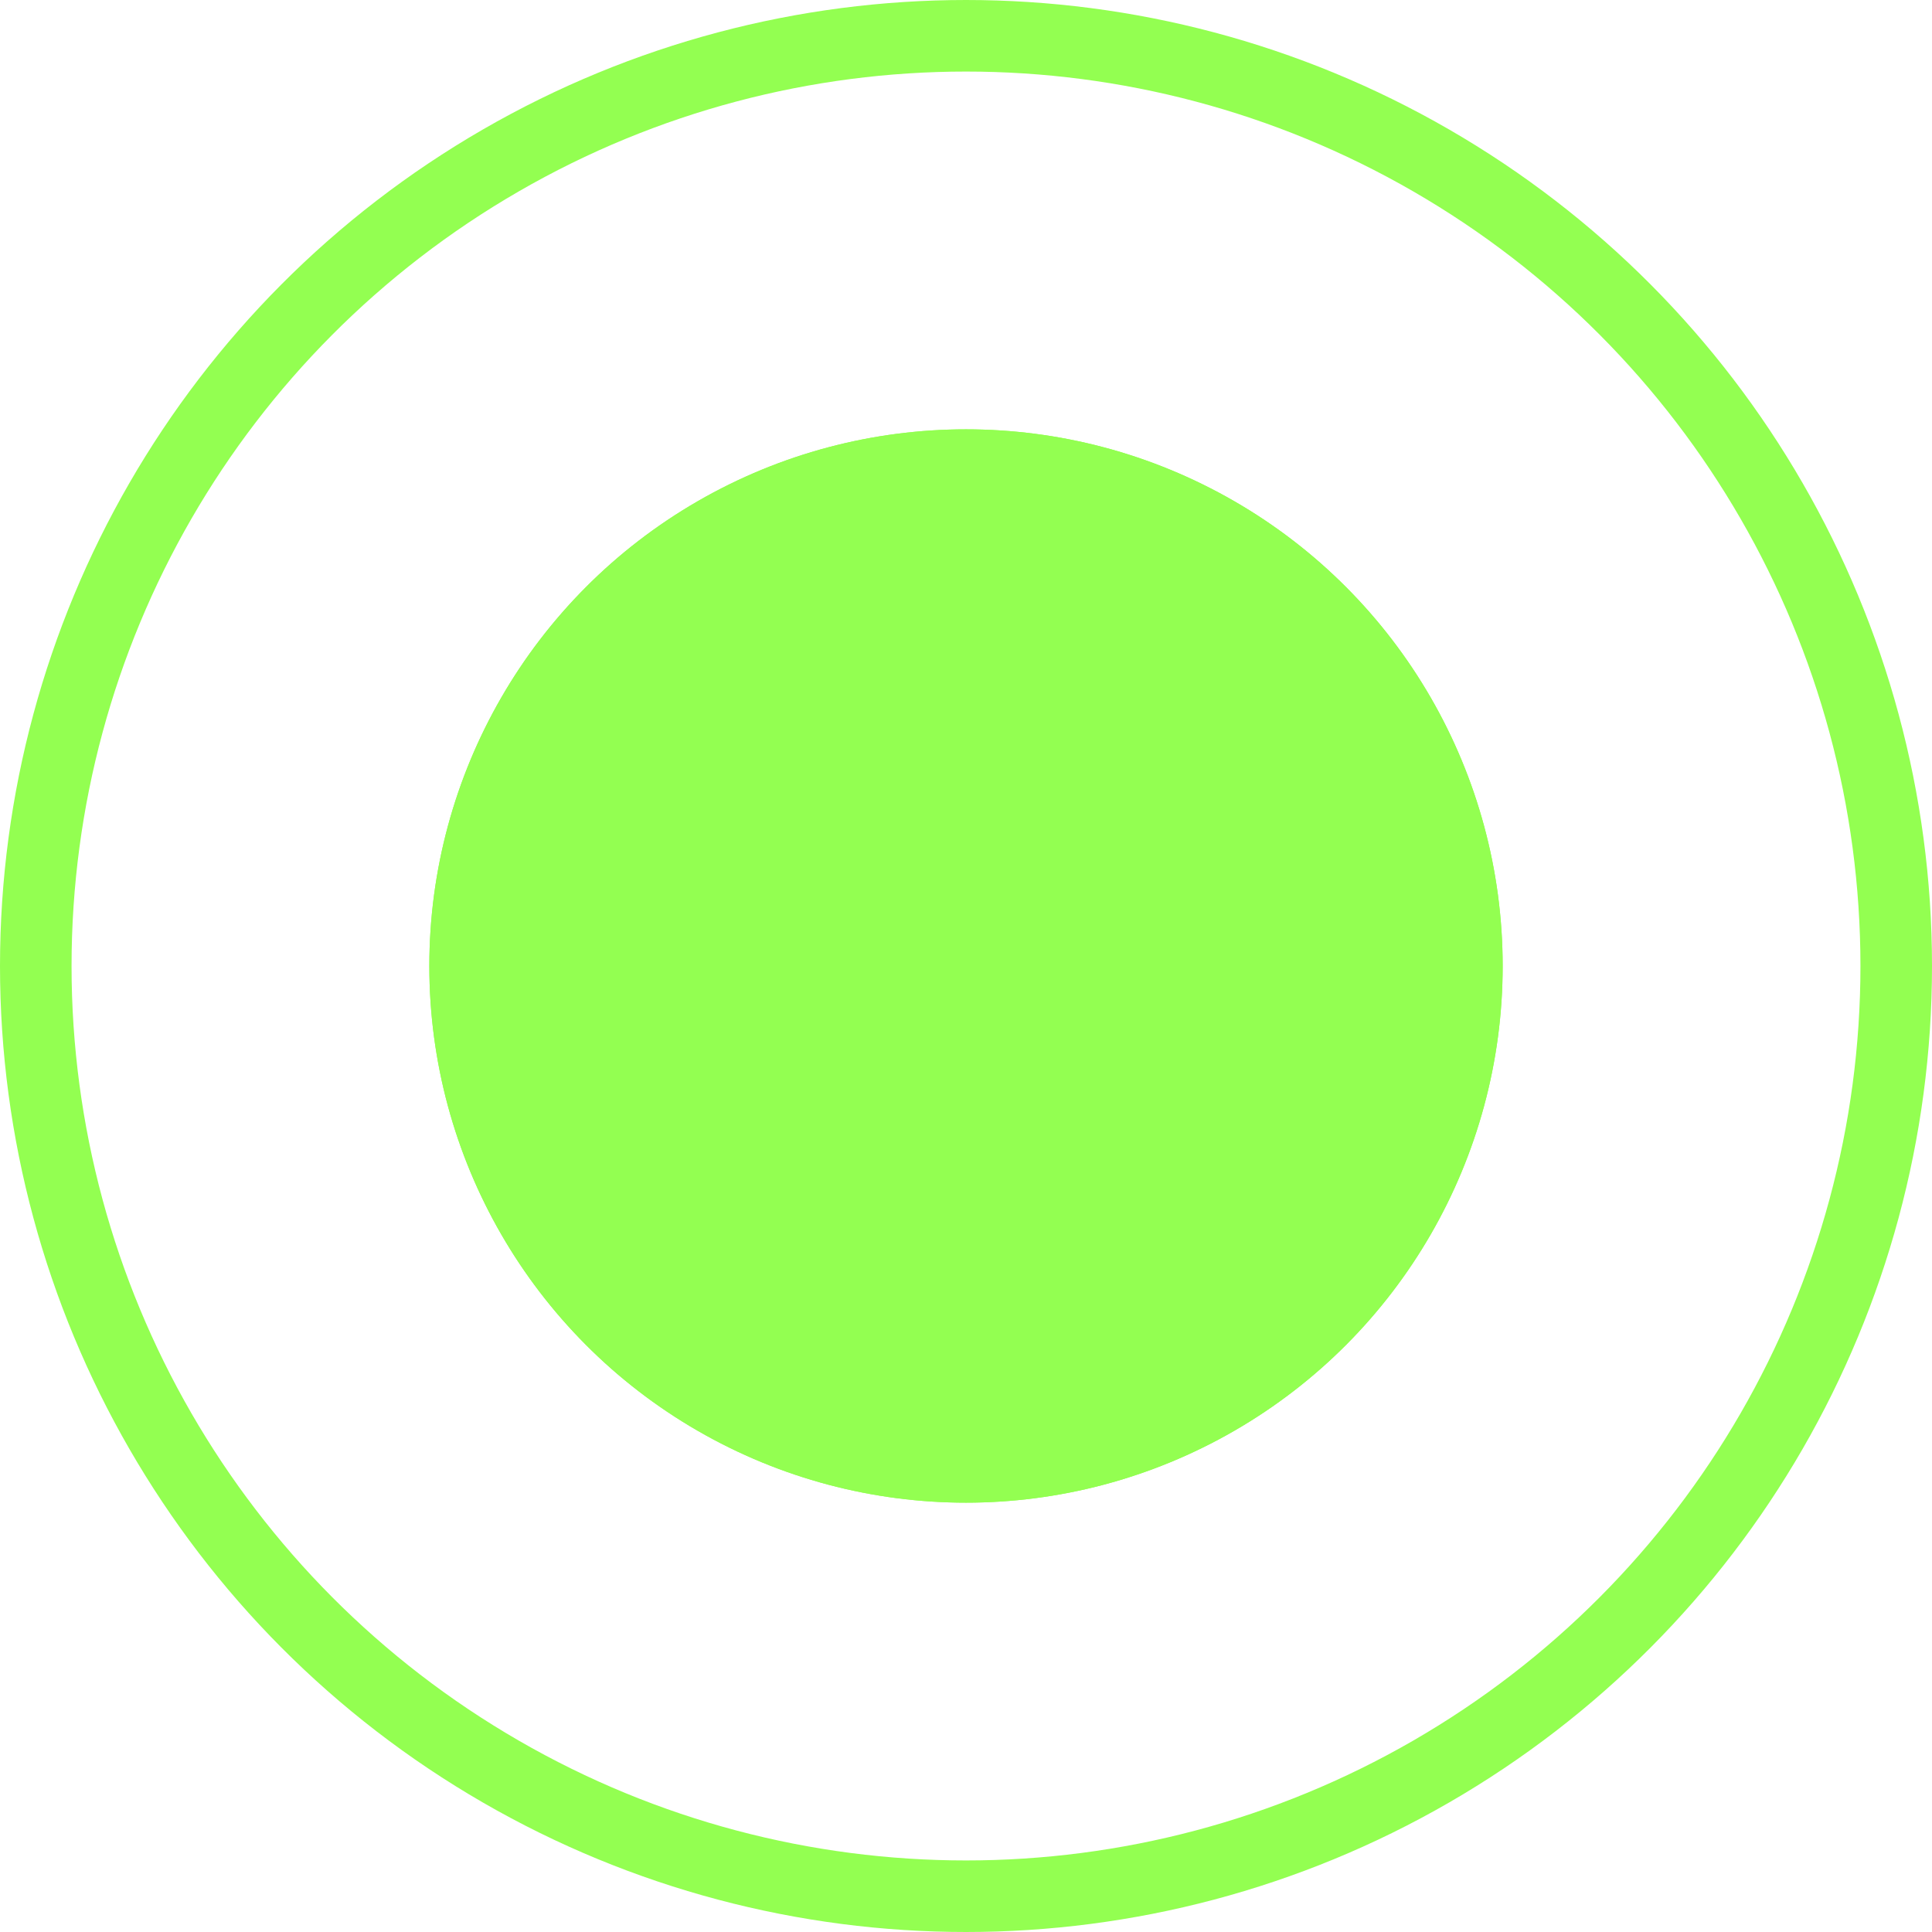 <?xml version="1.0" encoding="UTF-8"?> <svg xmlns="http://www.w3.org/2000/svg" width="27" height="27" viewBox="0 0 27 27" fill="none"> <circle cx="13.5" cy="13.5" r="7.5" fill="#93FF51"></circle> <circle cx="13.5" cy="13.5" r="7.5" fill="#93FF51"></circle> <circle cx="13.5" cy="13.5" r="13" stroke="#93FF51"></circle> </svg> 